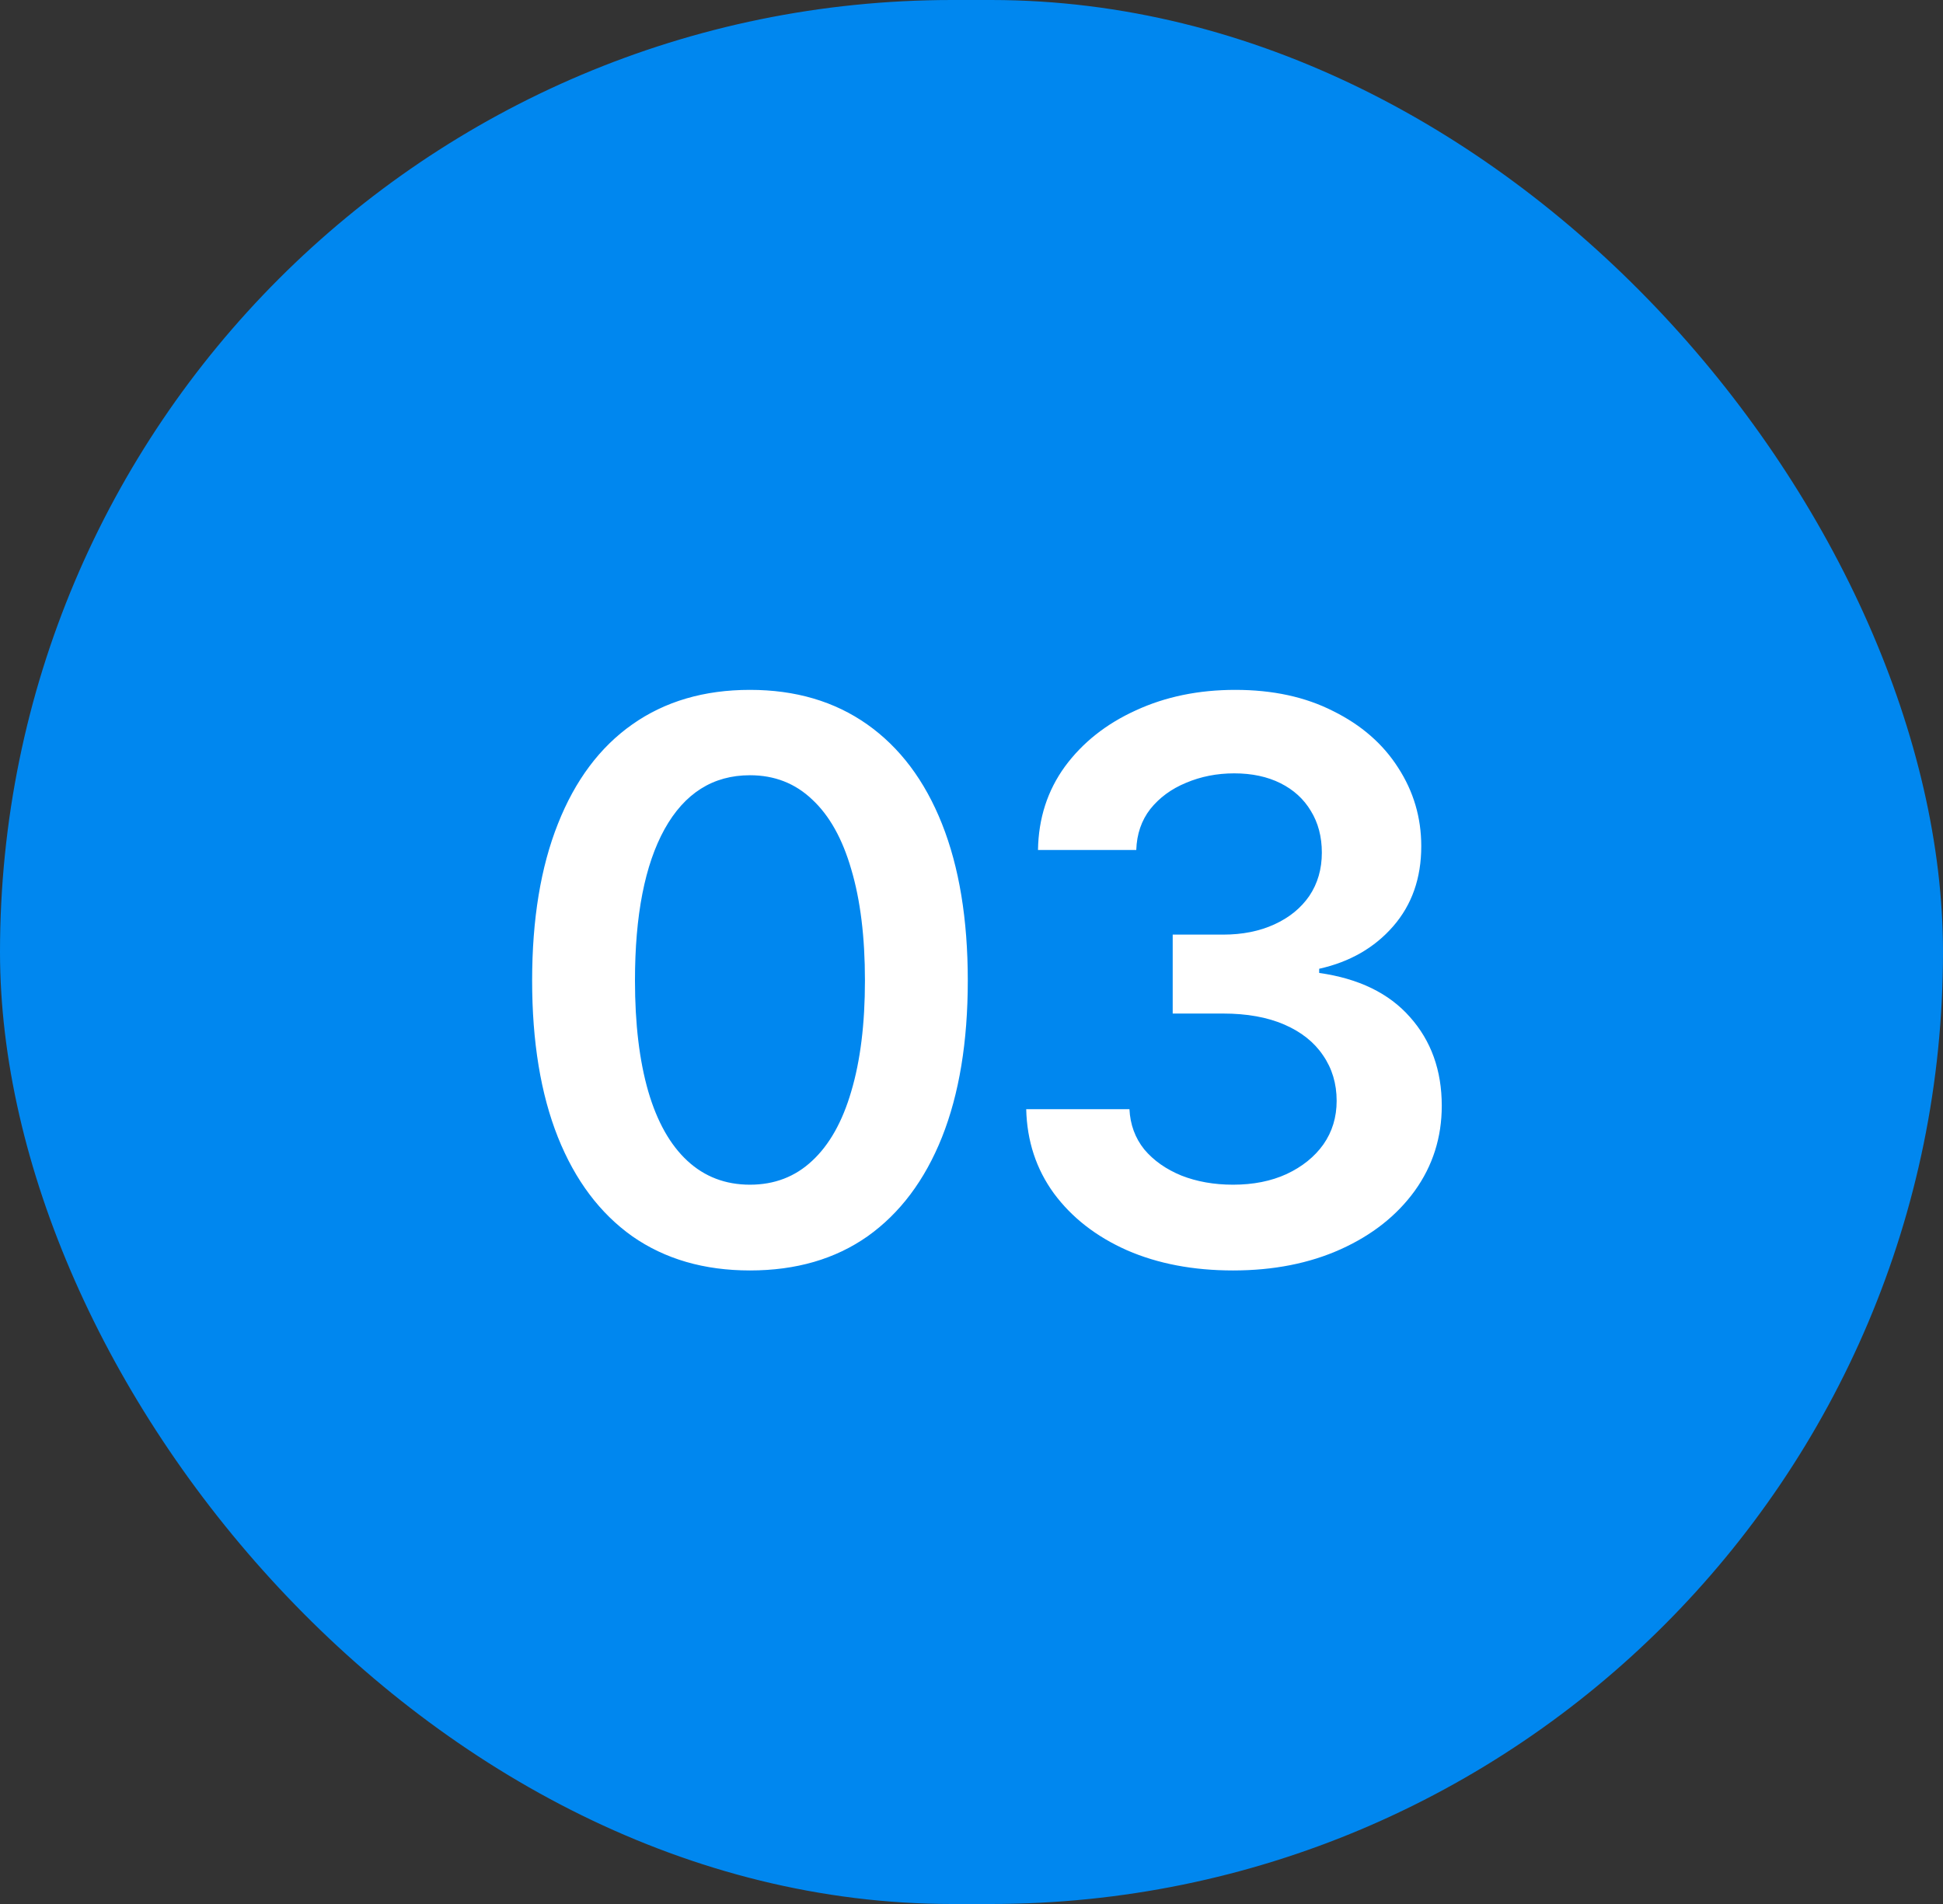 <?xml version="1.0" encoding="UTF-8"?> <svg xmlns="http://www.w3.org/2000/svg" width="100" height="98" viewBox="0 0 100 98" fill="none"><rect x="0" y="0" width="100" height="98" fill="#333333" stroke="none"/><rect width="100" height="98" rx="49" fill="#0087EF"></rect><path d="M38.598 65.391C36.241 65.391 34.223 64.805 32.543 63.633C30.876 62.448 29.6 60.749 28.715 58.535C27.829 56.309 27.387 53.62 27.387 50.469C27.387 47.318 27.829 44.629 28.715 42.402C29.6 40.163 30.876 38.457 32.543 37.285C34.223 36.1 36.241 35.508 38.598 35.508C40.941 35.508 42.953 36.1 44.633 37.285C46.312 38.47 47.595 40.176 48.48 42.402C49.366 44.629 49.809 47.318 49.809 50.469C49.809 53.62 49.366 56.309 48.48 58.535C47.595 60.749 46.319 62.448 44.652 63.633C42.986 64.805 40.967 65.391 38.598 65.391ZM38.598 60.977C39.861 60.977 40.928 60.566 41.801 59.746C42.686 58.926 43.357 57.734 43.812 56.172C44.281 54.596 44.516 52.695 44.516 50.469C44.516 48.229 44.281 46.322 43.812 44.746C43.357 43.171 42.686 41.973 41.801 41.152C40.928 40.319 39.861 39.902 38.598 39.902C36.697 39.902 35.232 40.827 34.203 42.676C33.188 44.512 32.68 47.109 32.68 50.469C32.68 52.695 32.908 54.596 33.363 56.172C33.819 57.734 34.49 58.926 35.375 59.746C36.26 60.566 37.335 60.977 38.598 60.977ZM63.461 65.391C61.417 65.391 59.6 65.046 58.012 64.356C56.423 63.652 55.167 62.676 54.242 61.426C53.331 60.176 52.855 58.73 52.816 57.09H58.129C58.168 57.884 58.422 58.574 58.891 59.16C59.372 59.733 60.01 60.182 60.805 60.508C61.599 60.82 62.484 60.977 63.461 60.977C64.503 60.977 65.421 60.794 66.215 60.43C67.022 60.052 67.654 59.544 68.109 58.906C68.565 58.255 68.793 57.507 68.793 56.66C68.793 55.775 68.559 54.993 68.09 54.316C67.634 53.639 66.97 53.112 66.098 52.734C65.225 52.357 64.177 52.168 62.953 52.168H60.355V48.105H62.953C63.943 48.105 64.822 47.93 65.59 47.578C66.358 47.227 66.957 46.738 67.387 46.113C67.816 45.475 68.031 44.733 68.031 43.887C68.031 43.066 67.842 42.35 67.465 41.738C67.1 41.126 66.579 40.651 65.902 40.312C65.225 39.974 64.431 39.805 63.52 39.805C62.634 39.805 61.807 39.967 61.039 40.293C60.284 40.605 59.672 41.055 59.203 41.641C58.747 42.227 58.507 42.93 58.48 43.75H53.422C53.448 42.122 53.91 40.69 54.809 39.453C55.72 38.216 56.938 37.253 58.461 36.562C59.984 35.859 61.69 35.508 63.578 35.508C65.505 35.508 67.185 35.872 68.617 36.602C70.062 37.318 71.176 38.288 71.957 39.512C72.751 40.736 73.148 42.083 73.148 43.555C73.148 45.195 72.667 46.569 71.703 47.676C70.74 48.783 69.47 49.512 67.894 49.863V50.078C69.926 50.365 71.482 51.12 72.562 52.344C73.656 53.568 74.203 55.091 74.203 56.914C74.203 58.542 73.741 60 72.816 61.289C71.892 62.565 70.622 63.568 69.008 64.297C67.393 65.026 65.544 65.391 63.461 65.391Z" fill="white"></path></svg> 